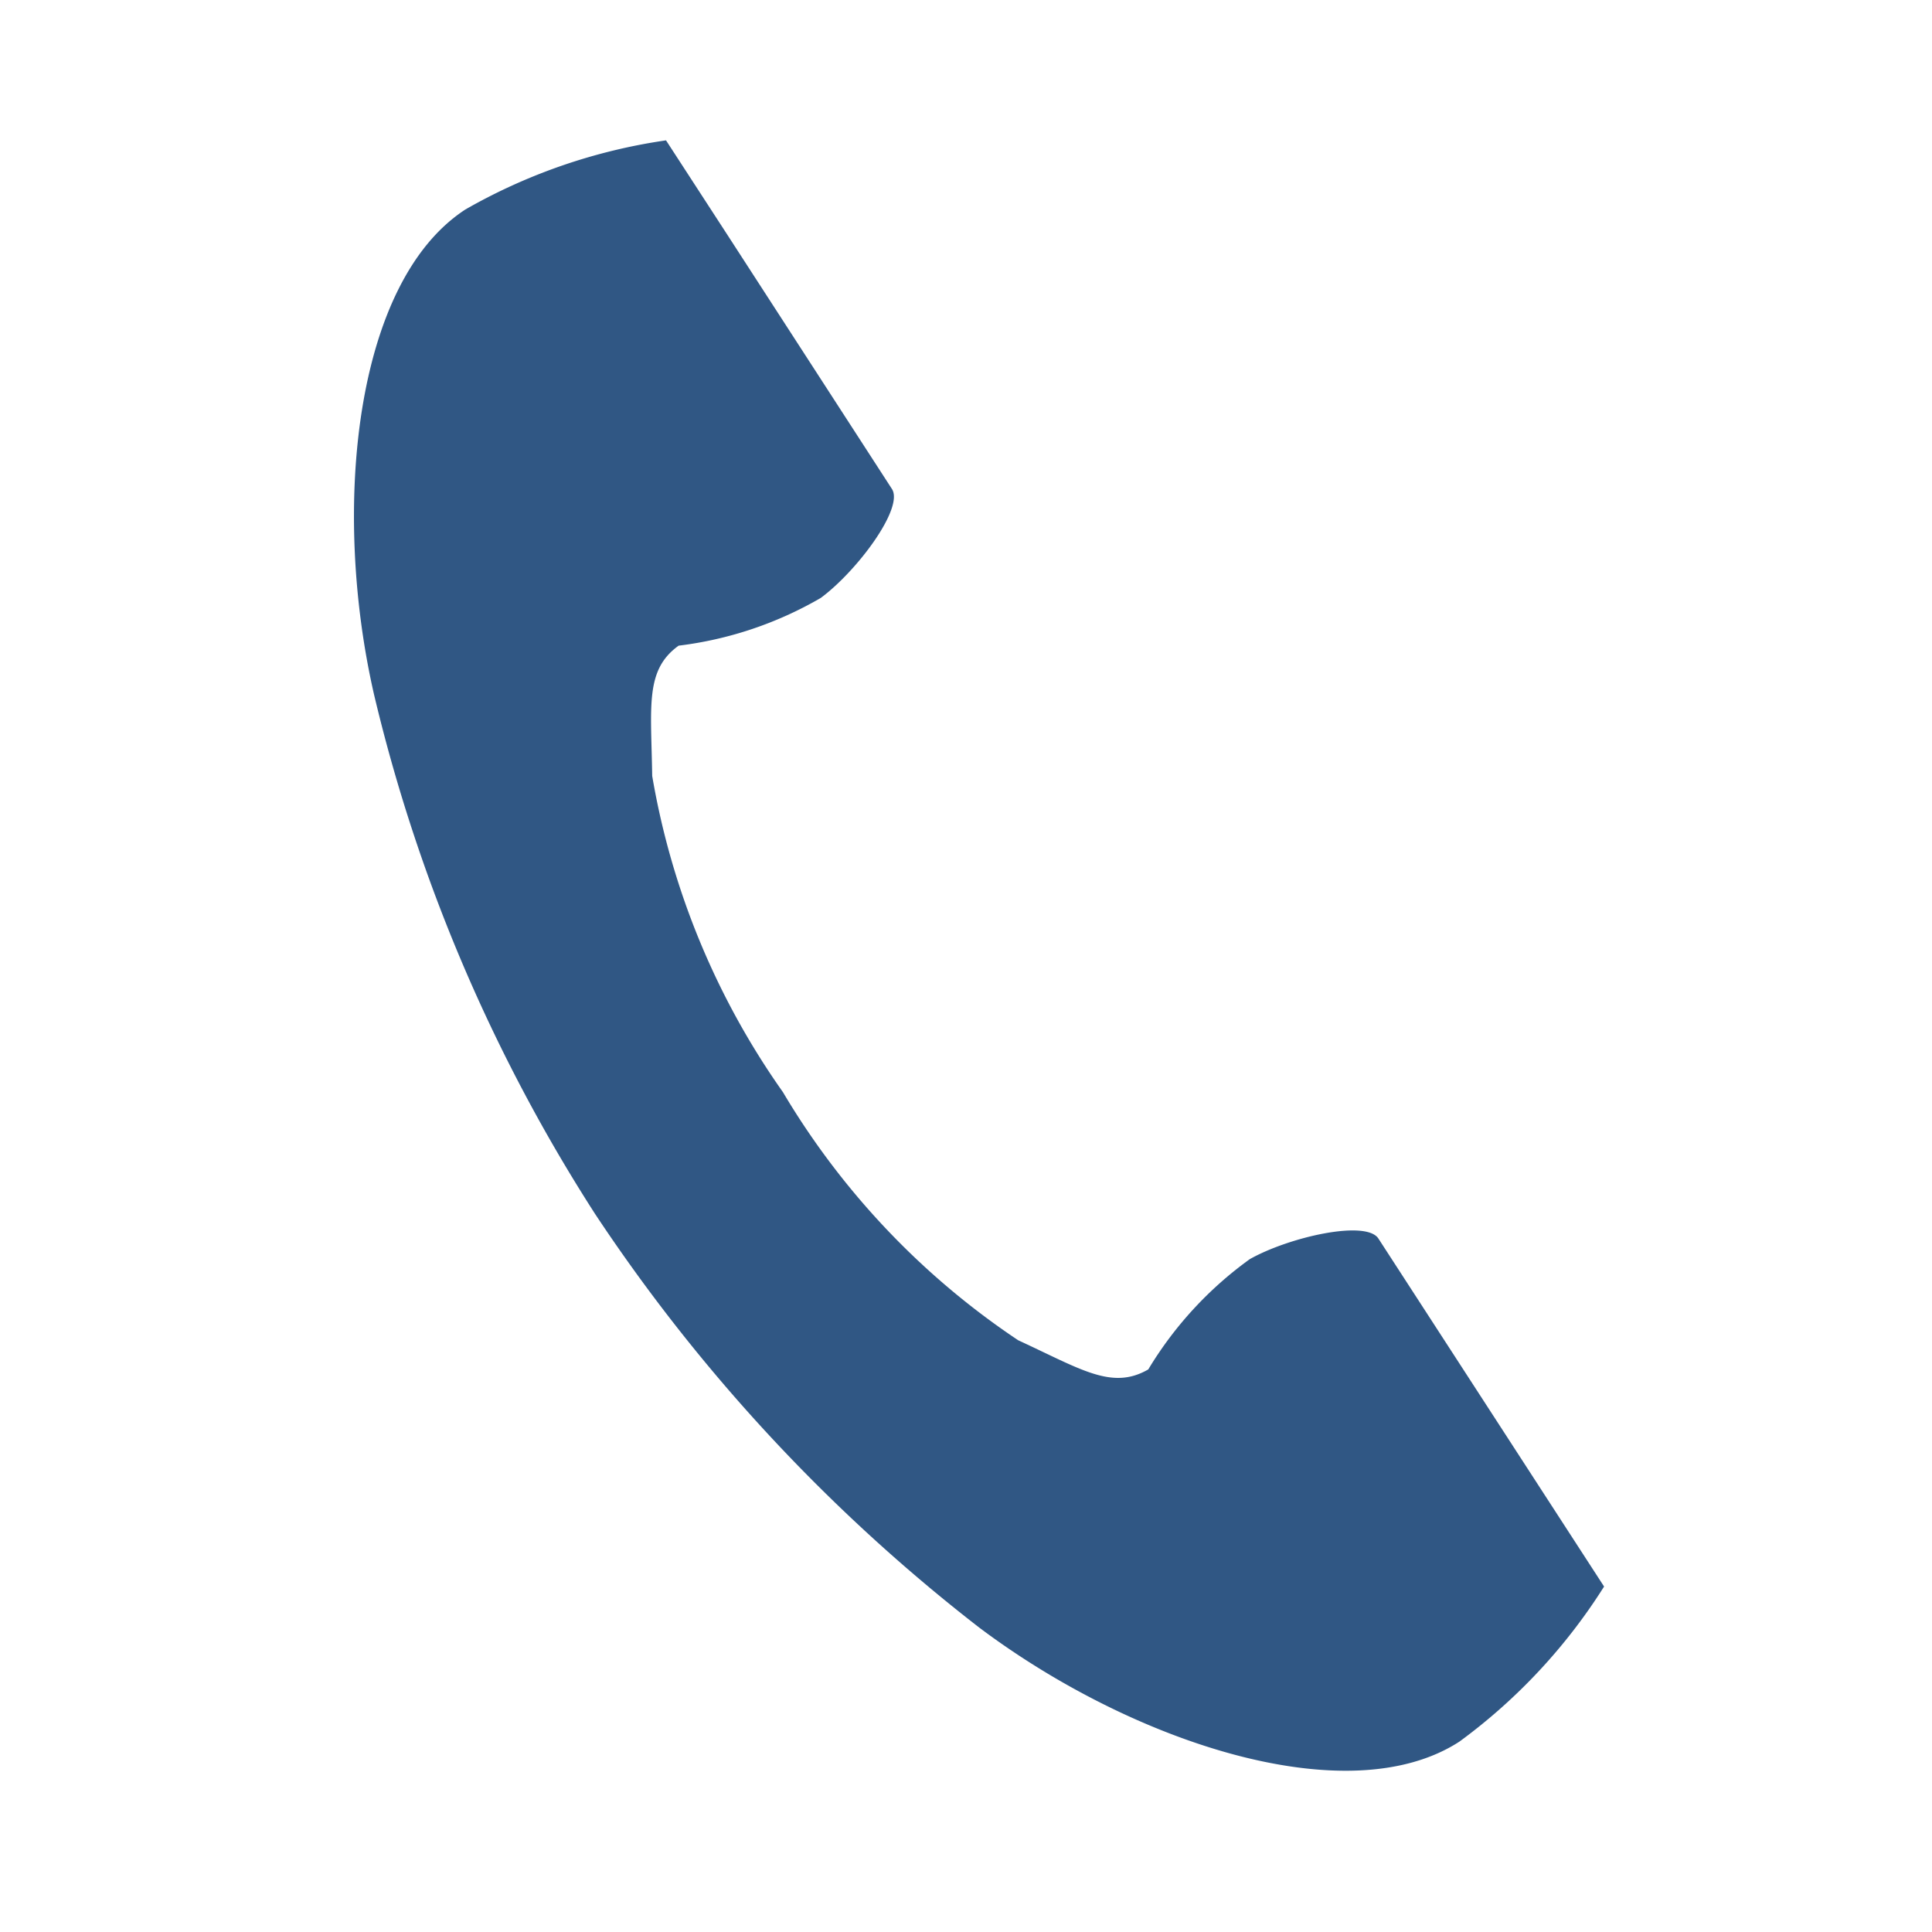 <svg xmlns="http://www.w3.org/2000/svg" xmlns:xlink="http://www.w3.org/1999/xlink" width="26" height="26" viewBox="0 0 26 26">
  <defs>
    <clipPath id="clip-path">
      <rect id="Rectangle_2146" data-name="Rectangle 2146" width="26" height="26" transform="translate(-0.045 0.027)" fill="none"/>
    </clipPath>
    <clipPath id="clip-path-2">
      <rect id="Rectangle_2145" data-name="Rectangle 2145" width="16.823" height="21.94" fill="#305784"/>
    </clipPath>
  </defs>
  <g id="Mask_Group_24" data-name="Mask Group 24" transform="translate(0.045 -0.027)" clip-path="url(#clip-path)">
    <g id="Group_3458" data-name="Group 3458" transform="translate(4.718 1.916)">
      <g id="Group_3457" data-name="Group 3457" clip-path="url(#clip-path-2)">
        <path id="Path_4132" data-name="Path 4132" d="M1.5.93C0,1.908-.3,4.964.27,7.455a22.5,22.5,0,0,0,2.975,6.992,23.365,23.365,0,0,0,5.171,5.568c2.042,1.535,4.953,2.511,6.461,1.534a7.634,7.634,0,0,0,1.947-2.087l-.81-1.249-2.227-3.434c-.165-.255-1.2-.022-1.731.277a5.02,5.02,0,0,0-1.366,1.484c-.488.282-.9,0-1.75-.392a10.392,10.392,0,0,1-3.167-3.34A10.392,10.392,0,0,1,4.014,8.553C4,7.614,3.914,7.127,4.37,6.8a5.02,5.02,0,0,0,1.912-.642c.488-.36,1.124-1.212.958-1.467L5.014,1.253,4.2,0A7.635,7.635,0,0,0,1.5.93" transform="translate(0 0)" fill="#305784"/>
      </g>
    </g>
  </g>
</svg>
